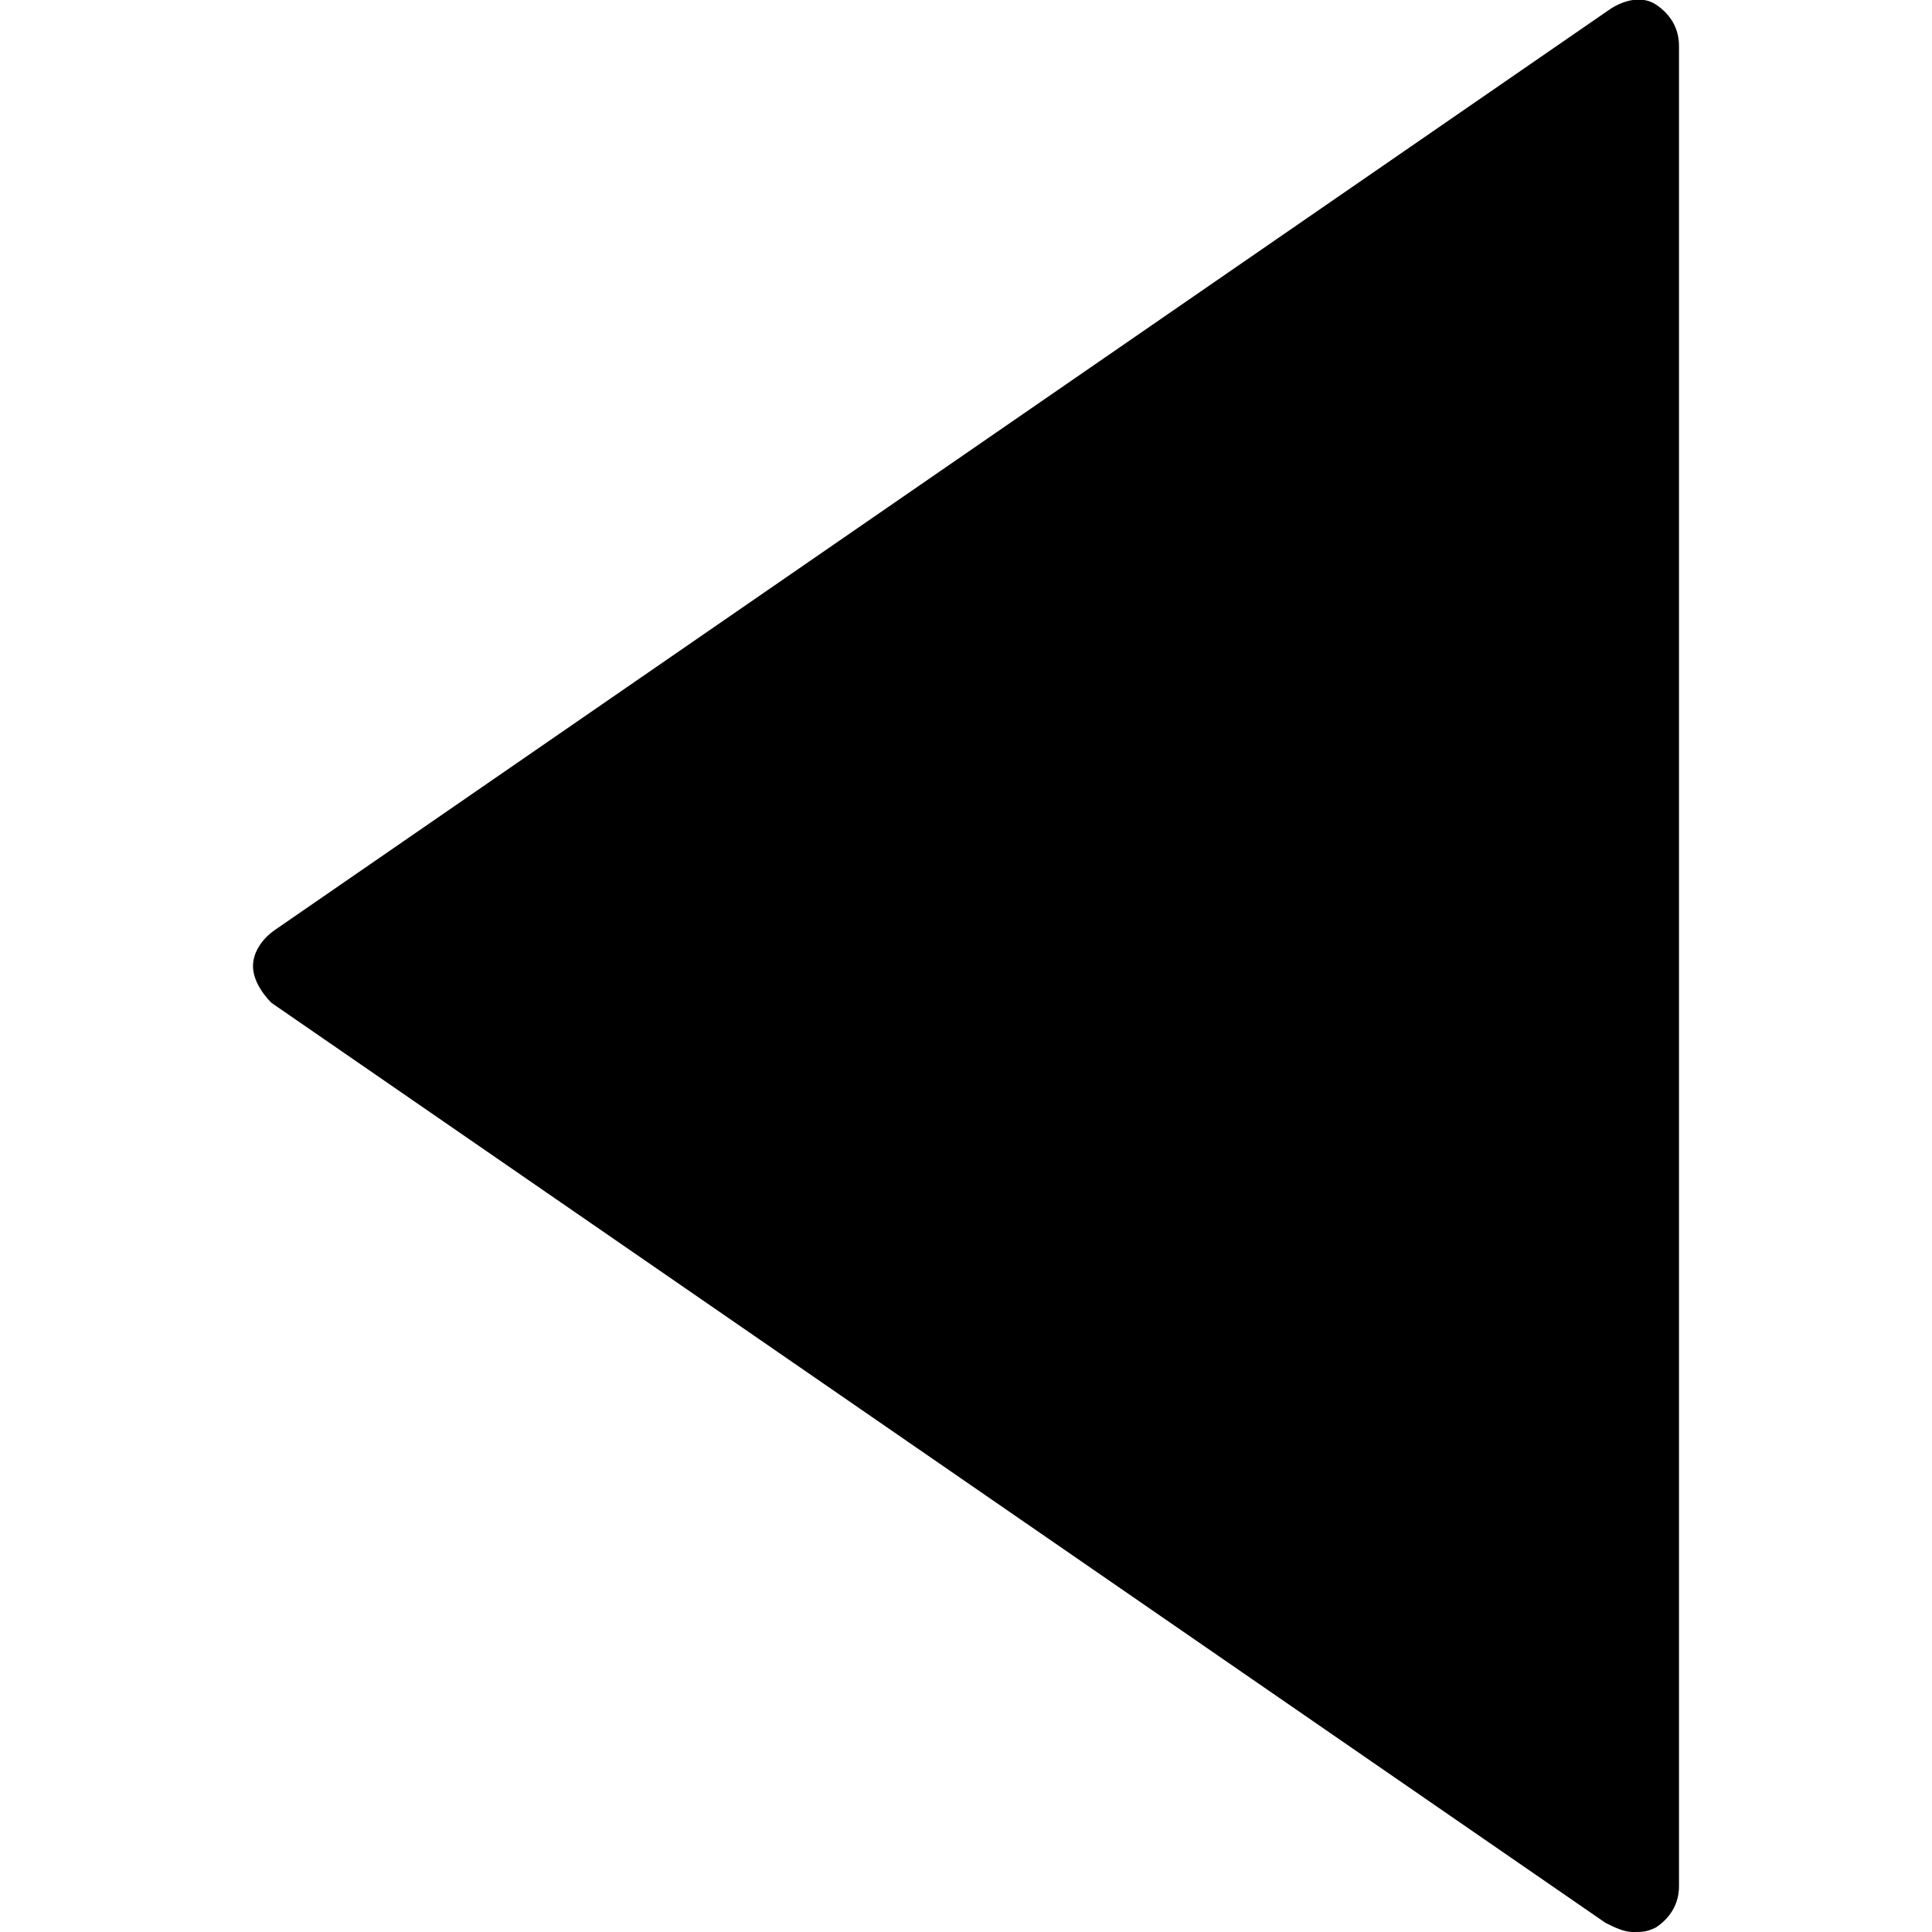 <?xml version="1.0" encoding="utf-8"?>
<!-- Generator: Adobe Illustrator 21.0.0, SVG Export Plug-In . SVG Version: 6.00 Build 0)  -->
<svg version="1.1" id="Capa_1" xmlns="http://www.w3.org/2000/svg" xmlns:xlink="http://www.w3.org/1999/xlink" x="0px" y="0px"
	 viewBox="0 0 42 42" style="enable-background:new 0 0 42 42;" xml:space="preserve">
<path d="M5.5,21c0,0.3,0.2,0.6,0.4,0.8l29,20c0.2,0.1,0.4,0.2,0.6,0.2c0.2,0,0.3,0,0.5-0.1c0.3-0.2,0.5-0.5,0.5-0.9V1
	c0-0.4-0.2-0.7-0.5-0.9c-0.3-0.2-0.7-0.1-1,0.1l-29,20C5.7,20.4,5.5,20.7,5.5,21z"/>
</svg>
